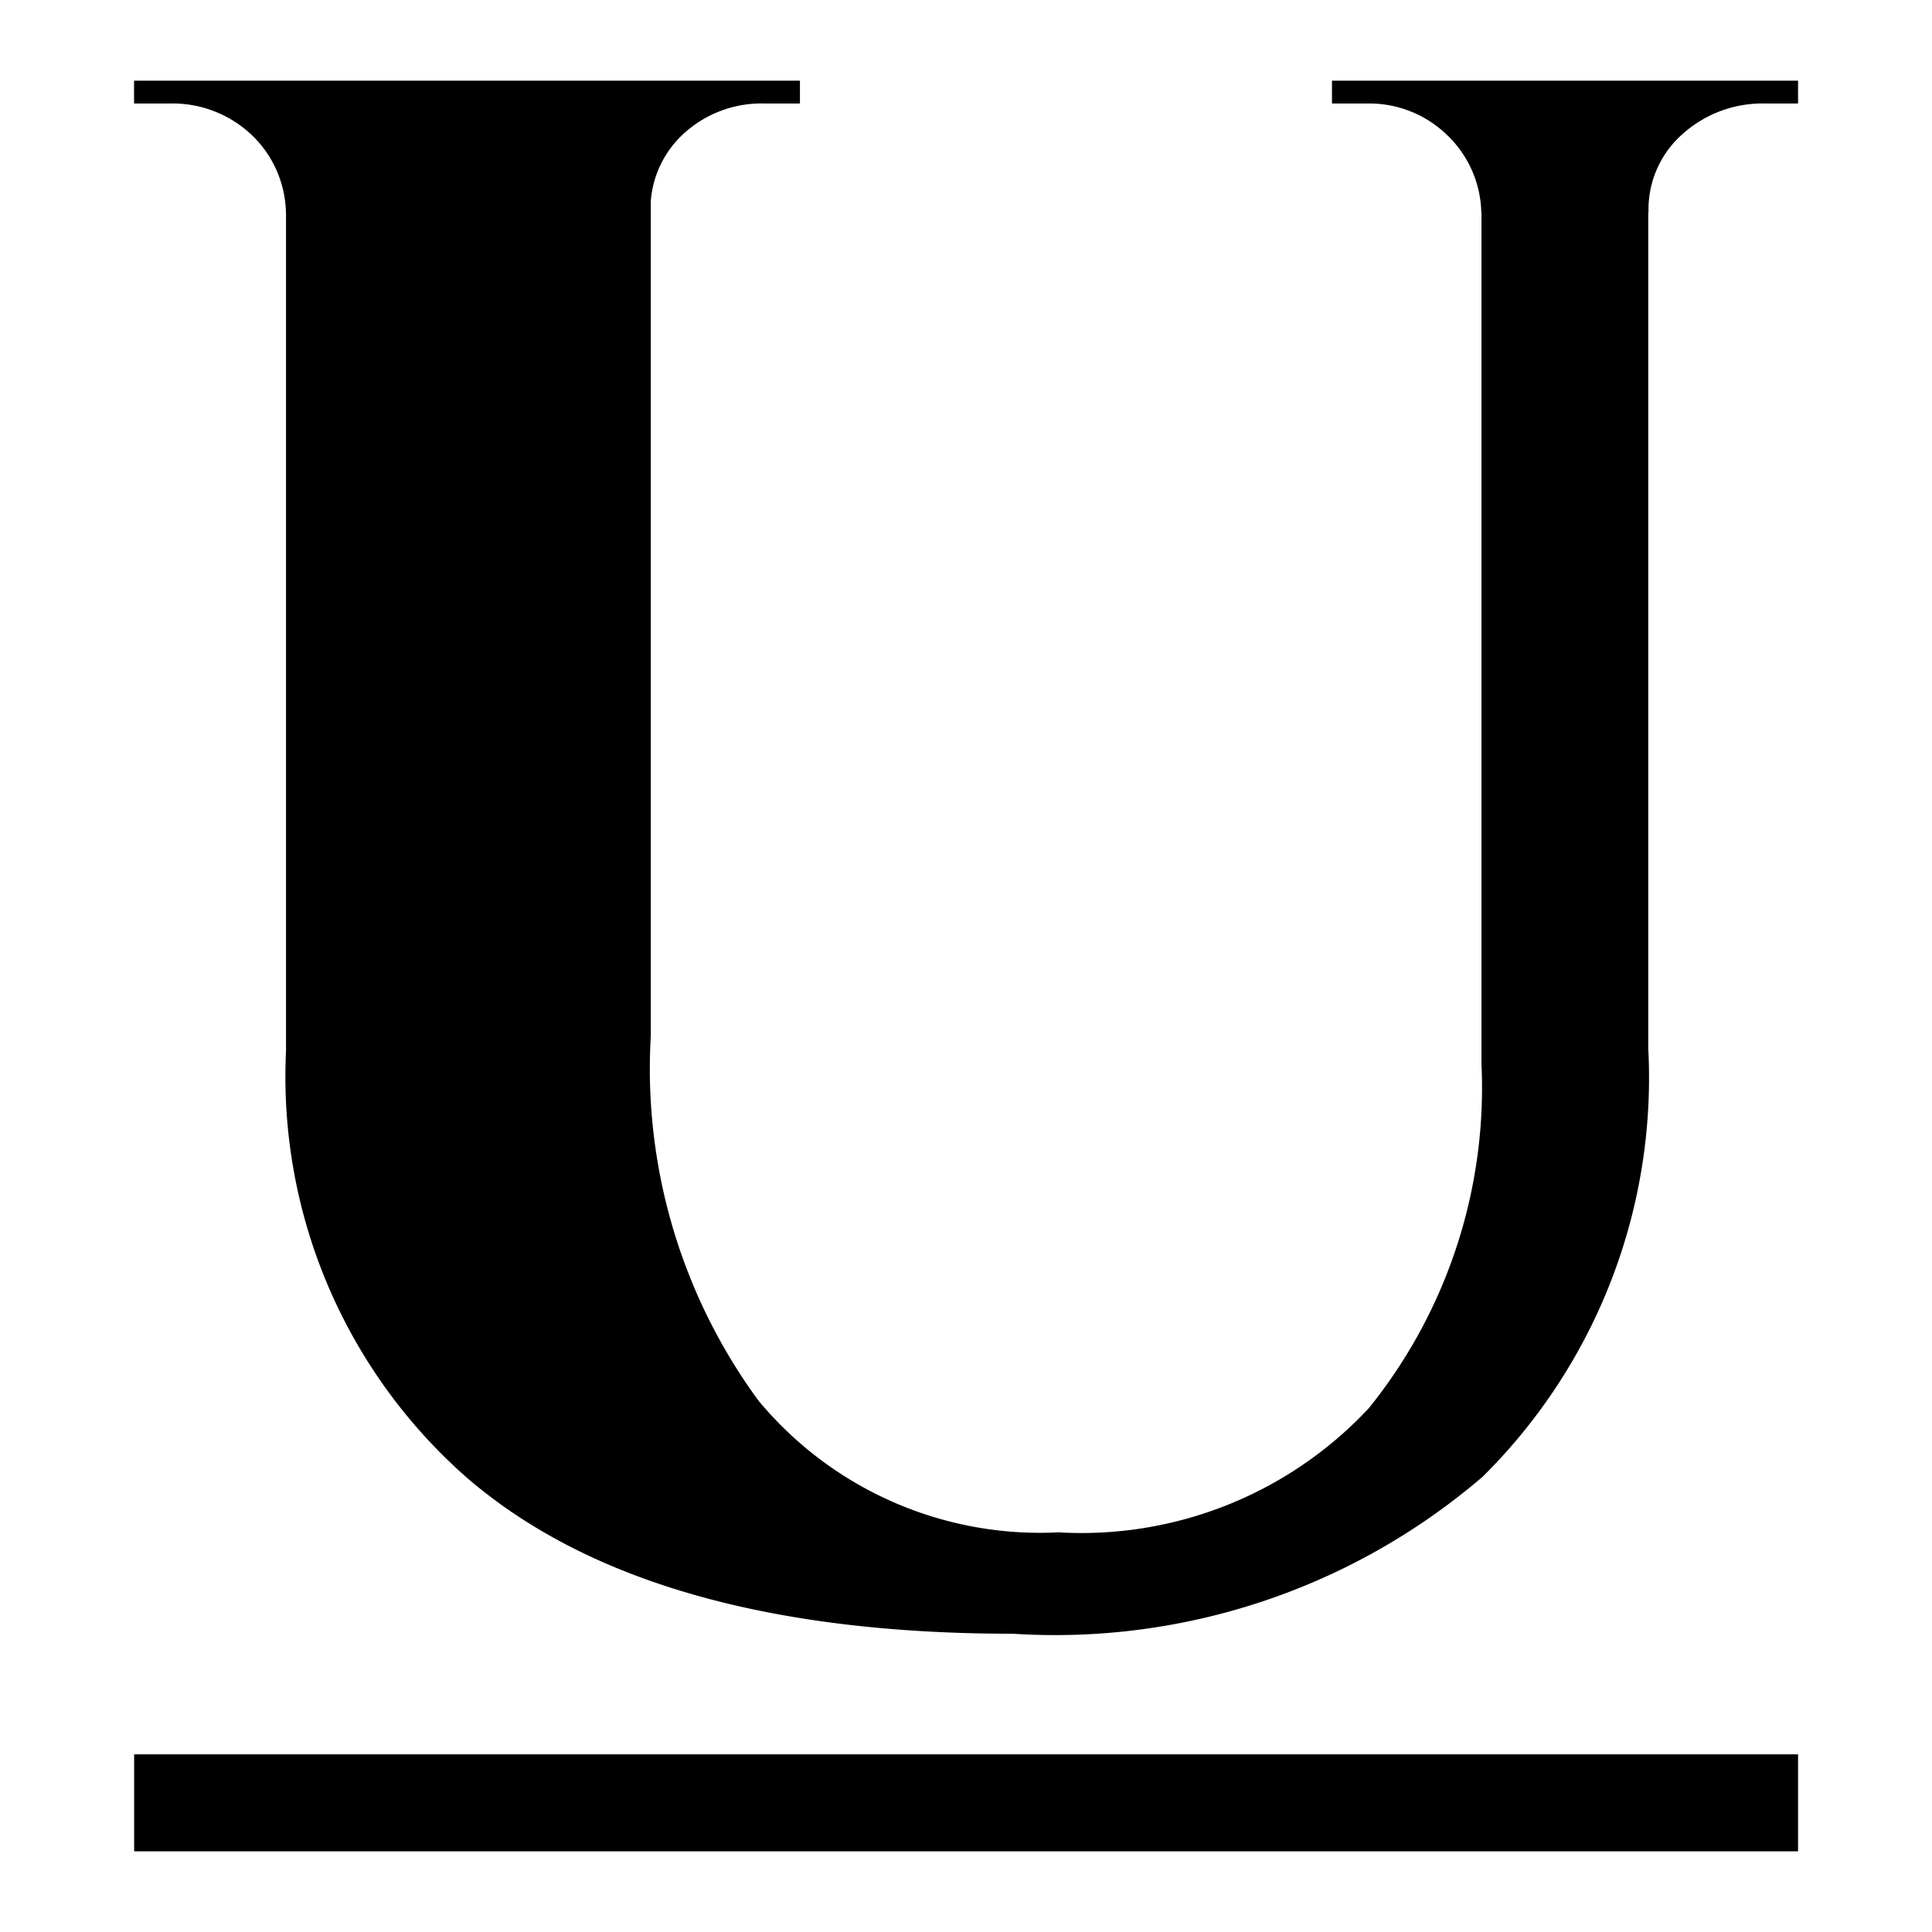 <?xml version="1.0" encoding="UTF-8"?>
<svg xmlns="http://www.w3.org/2000/svg" xmlns:xlink="http://www.w3.org/1999/xlink" width="21" height="21" viewBox="0 0 21 21">
  <defs>
    <clipPath id="clip-Real-Tantra-Icons-21x21">
      <rect width="21" height="21"></rect>
    </clipPath>
  </defs>
  <g id="Real-Tantra-Icons-21x21" clip-path="url(#clip-Real-Tantra-Icons-21x21)">
    <g id="County-Group" transform="translate(-78.529 -51.182)">
      <path id="u" d="M81.638,52.059V62.606a5.8,5.8,0,0,0,1.968,4.64q1.968,1.694,5.932,1.694a7.137,7.137,0,0,0,5.107-1.707,6.1,6.1,0,0,0,1.8-4.654V52.059H94.632V62.744a5.549,5.549,0,0,1-1.225,3.745,4.273,4.273,0,0,1-3.372,1.349,3.978,3.978,0,0,1-3.262-1.432,6.1,6.1,0,0,1-1.17-3.966V52.059Zm-1.652,0v.248h.385a1.251,1.251,0,0,1,.881.33,1.2,1.2,0,0,1,.385.854h.055V52.059Zm5.561,0v1.432H85.6a1.109,1.109,0,0,1,.358-.854,1.249,1.249,0,0,1,.881-.33h.385v-.248Zm7.46,0v.248h.385a1.215,1.215,0,0,1,.853.33,1.2,1.2,0,0,1,.385.854h.055V52.059Zm3.386,0v1.432h.055a1.09,1.09,0,0,1,.372-.854,1.3,1.3,0,0,1,.895-.33h.358v-.248Z" transform="translate(0 0)"></path>
      <rect id="Rectangle_3" data-name="Rectangle 3" width="18.086" height="1.054" transform="translate(79.987 70.251)"></rect>
    </g>
  </g>
</svg>
